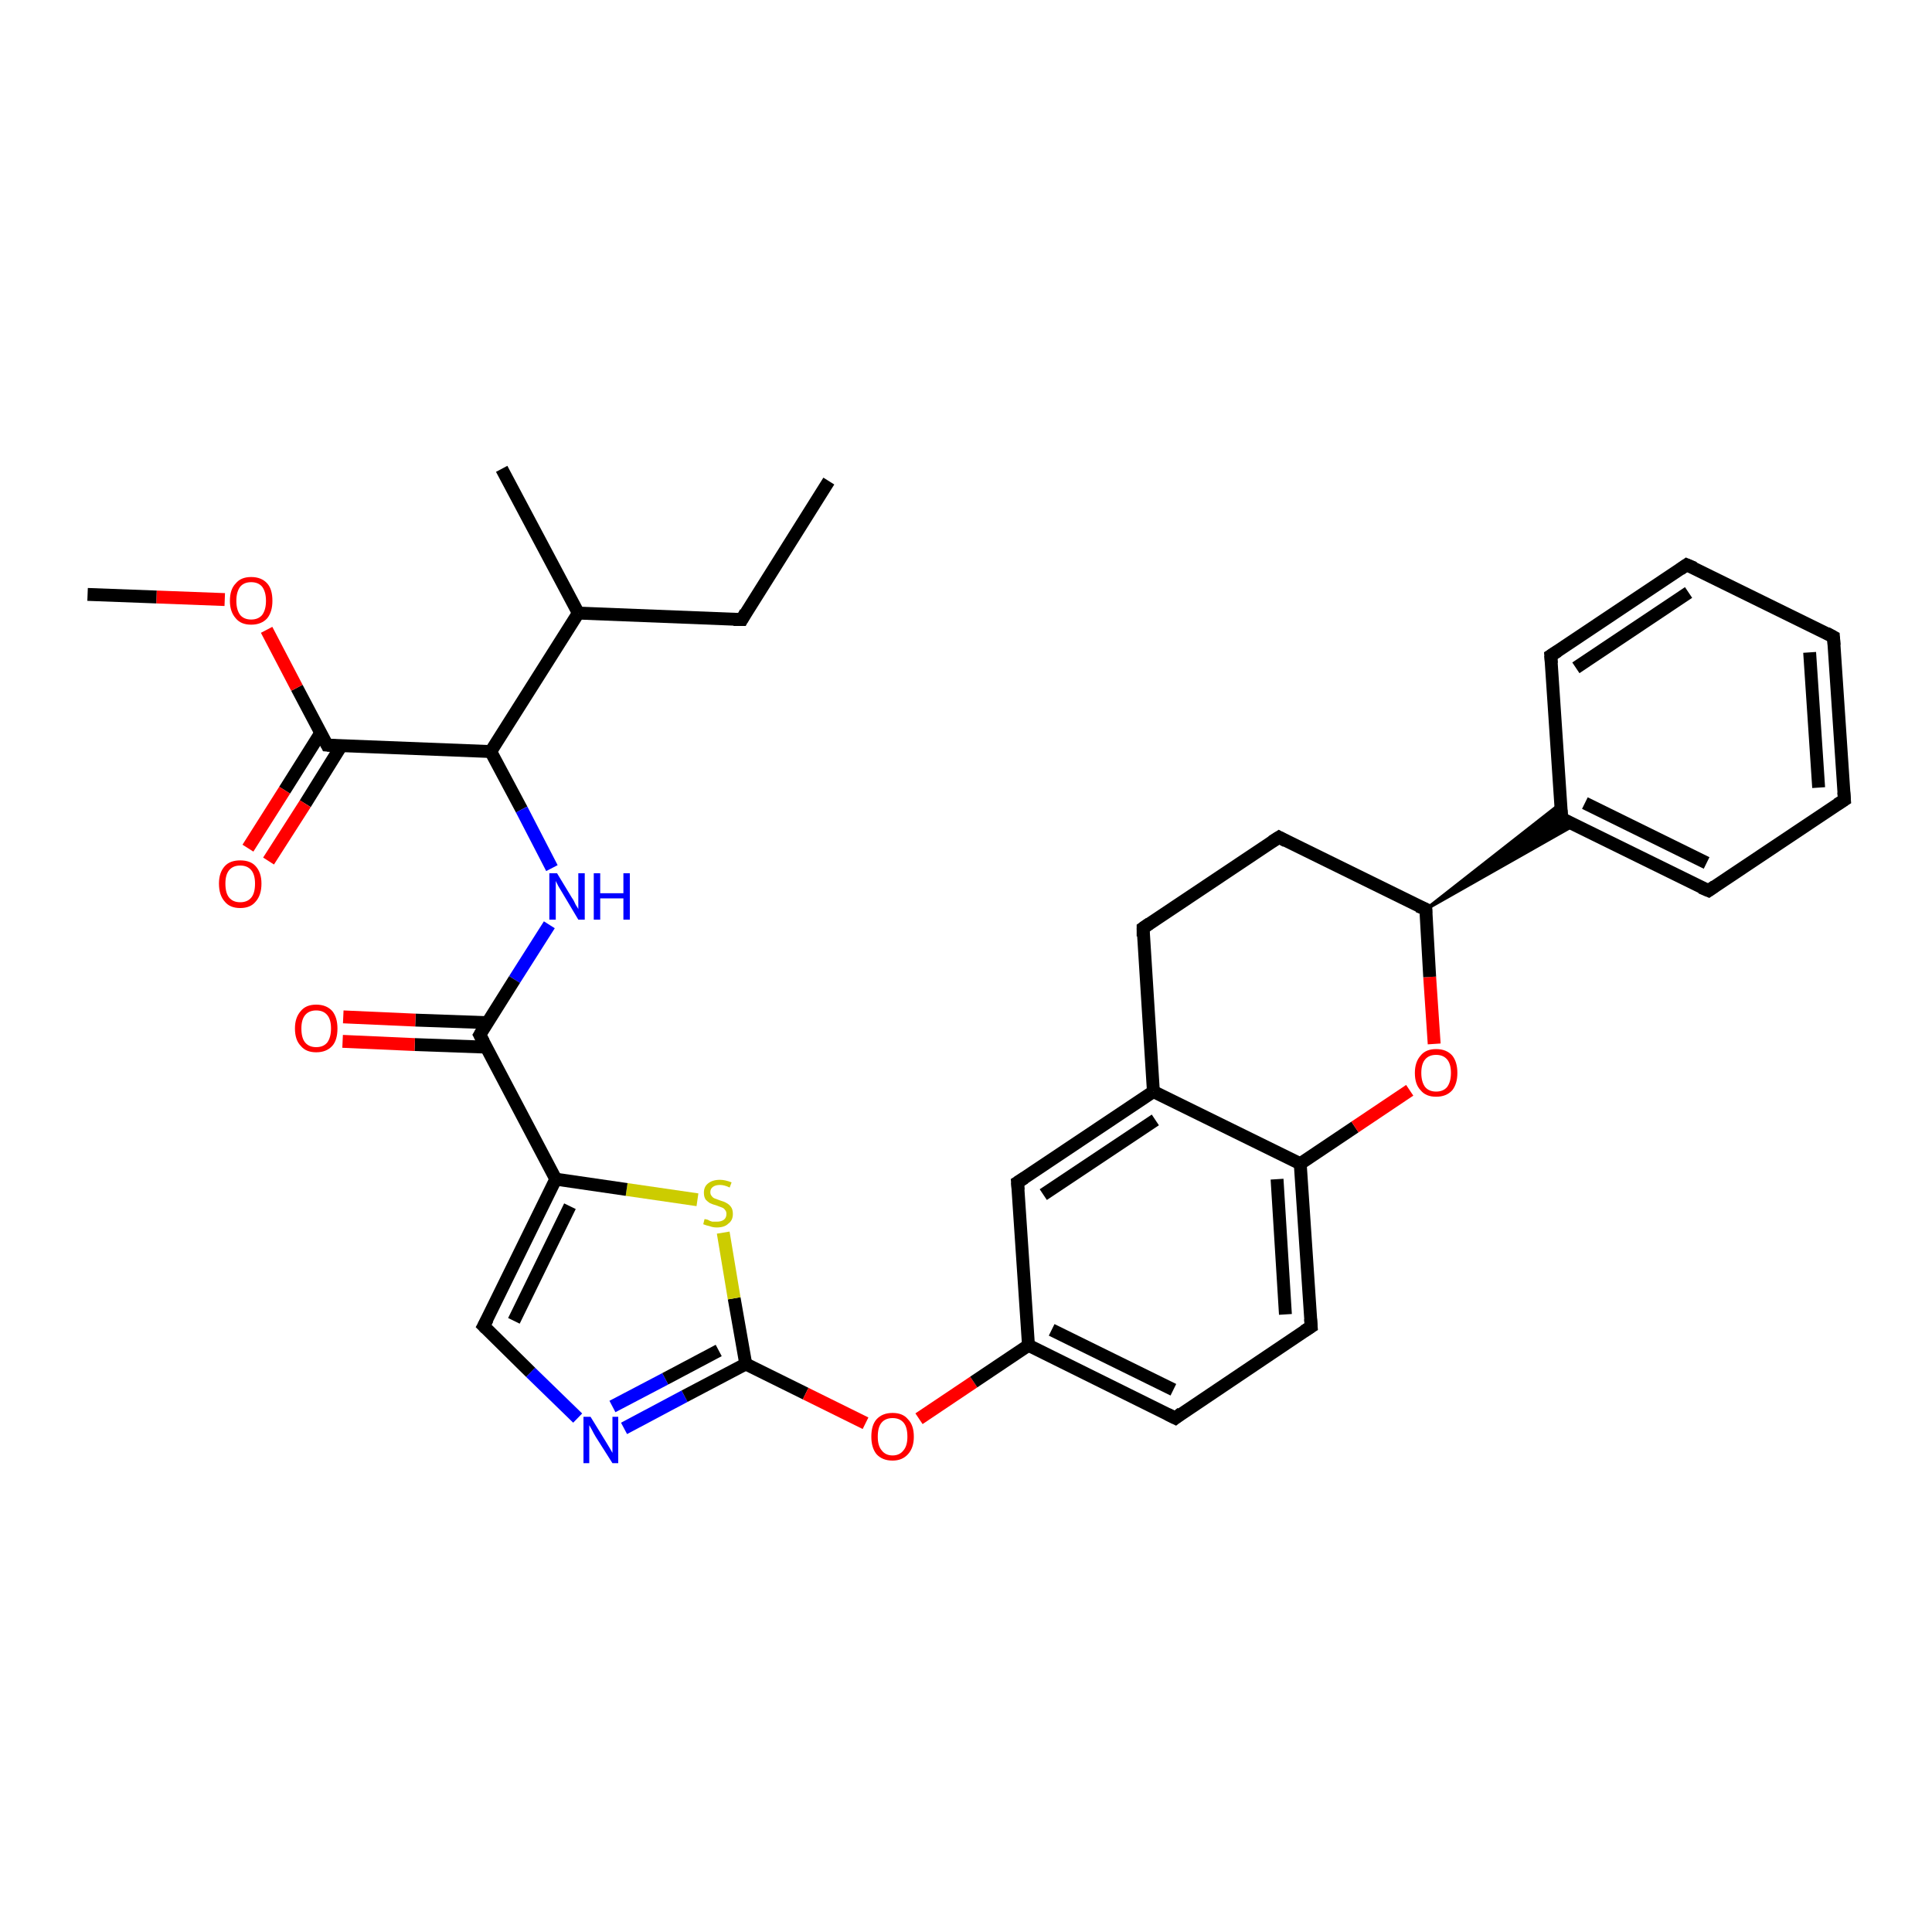 <?xml version='1.0' encoding='iso-8859-1'?>
<svg version='1.1' baseProfile='full'
              xmlns='http://www.w3.org/2000/svg'
                      xmlns:rdkit='http://www.rdkit.org/xml'
                      xmlns:xlink='http://www.w3.org/1999/xlink'
                  xml:space='preserve'
width='300px' height='300px' viewBox='0 0 300 300'>
<!-- END OF HEADER -->
<rect style='opacity:1.0;fill:#FFFFFF;stroke:none' width='300.0' height='300.0' x='0.0' y='0.0'> </rect>
<path class='bond-0 atom-0 atom-1' d='M 128.7,74.7 L 115.2,96.2' style='fill:none;fill-rule:evenodd;stroke:#000000;stroke-width:2.0px;stroke-linecap:butt;stroke-linejoin:miter;stroke-opacity:1' />
<path class='bond-1 atom-1 atom-2' d='M 115.2,96.2 L 89.8,95.2' style='fill:none;fill-rule:evenodd;stroke:#000000;stroke-width:2.0px;stroke-linecap:butt;stroke-linejoin:miter;stroke-opacity:1' />
<path class='bond-2 atom-2 atom-3' d='M 89.8,95.2 L 77.9,72.8' style='fill:none;fill-rule:evenodd;stroke:#000000;stroke-width:2.0px;stroke-linecap:butt;stroke-linejoin:miter;stroke-opacity:1' />
<path class='bond-3 atom-2 atom-4' d='M 89.8,95.2 L 76.2,116.7' style='fill:none;fill-rule:evenodd;stroke:#000000;stroke-width:2.0px;stroke-linecap:butt;stroke-linejoin:miter;stroke-opacity:1' />
<path class='bond-4 atom-4 atom-5' d='M 76.2,116.7 L 81.0,125.7' style='fill:none;fill-rule:evenodd;stroke:#000000;stroke-width:2.0px;stroke-linecap:butt;stroke-linejoin:miter;stroke-opacity:1' />
<path class='bond-4 atom-4 atom-5' d='M 81.0,125.7 L 85.7,134.8' style='fill:none;fill-rule:evenodd;stroke:#0000FF;stroke-width:2.0px;stroke-linecap:butt;stroke-linejoin:miter;stroke-opacity:1' />
<path class='bond-5 atom-5 atom-6' d='M 85.3,143.6 L 79.9,152.1' style='fill:none;fill-rule:evenodd;stroke:#0000FF;stroke-width:2.0px;stroke-linecap:butt;stroke-linejoin:miter;stroke-opacity:1' />
<path class='bond-5 atom-5 atom-6' d='M 79.9,152.1 L 74.5,160.7' style='fill:none;fill-rule:evenodd;stroke:#000000;stroke-width:2.0px;stroke-linecap:butt;stroke-linejoin:miter;stroke-opacity:1' />
<path class='bond-6 atom-6 atom-7' d='M 75.7,158.8 L 64.5,158.4' style='fill:none;fill-rule:evenodd;stroke:#000000;stroke-width:2.0px;stroke-linecap:butt;stroke-linejoin:miter;stroke-opacity:1' />
<path class='bond-6 atom-6 atom-7' d='M 64.5,158.4 L 53.3,157.9' style='fill:none;fill-rule:evenodd;stroke:#FF0000;stroke-width:2.0px;stroke-linecap:butt;stroke-linejoin:miter;stroke-opacity:1' />
<path class='bond-6 atom-6 atom-7' d='M 75.5,162.6 L 64.4,162.2' style='fill:none;fill-rule:evenodd;stroke:#000000;stroke-width:2.0px;stroke-linecap:butt;stroke-linejoin:miter;stroke-opacity:1' />
<path class='bond-6 atom-6 atom-7' d='M 64.4,162.2 L 53.2,161.7' style='fill:none;fill-rule:evenodd;stroke:#FF0000;stroke-width:2.0px;stroke-linecap:butt;stroke-linejoin:miter;stroke-opacity:1' />
<path class='bond-7 atom-6 atom-8' d='M 74.5,160.7 L 86.3,183.1' style='fill:none;fill-rule:evenodd;stroke:#000000;stroke-width:2.0px;stroke-linecap:butt;stroke-linejoin:miter;stroke-opacity:1' />
<path class='bond-8 atom-8 atom-9' d='M 86.3,183.1 L 75.1,205.9' style='fill:none;fill-rule:evenodd;stroke:#000000;stroke-width:2.0px;stroke-linecap:butt;stroke-linejoin:miter;stroke-opacity:1' />
<path class='bond-8 atom-8 atom-9' d='M 88.5,187.3 L 79.8,205.1' style='fill:none;fill-rule:evenodd;stroke:#000000;stroke-width:2.0px;stroke-linecap:butt;stroke-linejoin:miter;stroke-opacity:1' />
<path class='bond-9 atom-9 atom-10' d='M 75.1,205.9 L 82.4,213.1' style='fill:none;fill-rule:evenodd;stroke:#000000;stroke-width:2.0px;stroke-linecap:butt;stroke-linejoin:miter;stroke-opacity:1' />
<path class='bond-9 atom-9 atom-10' d='M 82.4,213.1 L 89.7,220.2' style='fill:none;fill-rule:evenodd;stroke:#0000FF;stroke-width:2.0px;stroke-linecap:butt;stroke-linejoin:miter;stroke-opacity:1' />
<path class='bond-10 atom-10 atom-11' d='M 96.9,221.8 L 106.3,216.8' style='fill:none;fill-rule:evenodd;stroke:#0000FF;stroke-width:2.0px;stroke-linecap:butt;stroke-linejoin:miter;stroke-opacity:1' />
<path class='bond-10 atom-10 atom-11' d='M 106.3,216.8 L 115.8,211.8' style='fill:none;fill-rule:evenodd;stroke:#000000;stroke-width:2.0px;stroke-linecap:butt;stroke-linejoin:miter;stroke-opacity:1' />
<path class='bond-10 atom-10 atom-11' d='M 95.1,218.4 L 103.3,214.1' style='fill:none;fill-rule:evenodd;stroke:#0000FF;stroke-width:2.0px;stroke-linecap:butt;stroke-linejoin:miter;stroke-opacity:1' />
<path class='bond-10 atom-10 atom-11' d='M 103.3,214.1 L 111.6,209.7' style='fill:none;fill-rule:evenodd;stroke:#000000;stroke-width:2.0px;stroke-linecap:butt;stroke-linejoin:miter;stroke-opacity:1' />
<path class='bond-11 atom-11 atom-12' d='M 115.8,211.8 L 125.1,216.4' style='fill:none;fill-rule:evenodd;stroke:#000000;stroke-width:2.0px;stroke-linecap:butt;stroke-linejoin:miter;stroke-opacity:1' />
<path class='bond-11 atom-11 atom-12' d='M 125.1,216.4 L 134.4,221.0' style='fill:none;fill-rule:evenodd;stroke:#FF0000;stroke-width:2.0px;stroke-linecap:butt;stroke-linejoin:miter;stroke-opacity:1' />
<path class='bond-12 atom-12 atom-13' d='M 142.7,220.3 L 151.2,214.6' style='fill:none;fill-rule:evenodd;stroke:#FF0000;stroke-width:2.0px;stroke-linecap:butt;stroke-linejoin:miter;stroke-opacity:1' />
<path class='bond-12 atom-12 atom-13' d='M 151.2,214.6 L 159.7,208.9' style='fill:none;fill-rule:evenodd;stroke:#000000;stroke-width:2.0px;stroke-linecap:butt;stroke-linejoin:miter;stroke-opacity:1' />
<path class='bond-13 atom-13 atom-14' d='M 159.7,208.9 L 182.5,220.2' style='fill:none;fill-rule:evenodd;stroke:#000000;stroke-width:2.0px;stroke-linecap:butt;stroke-linejoin:miter;stroke-opacity:1' />
<path class='bond-13 atom-13 atom-14' d='M 163.3,206.5 L 182.2,215.8' style='fill:none;fill-rule:evenodd;stroke:#000000;stroke-width:2.0px;stroke-linecap:butt;stroke-linejoin:miter;stroke-opacity:1' />
<path class='bond-14 atom-14 atom-15' d='M 182.5,220.2 L 203.6,206.0' style='fill:none;fill-rule:evenodd;stroke:#000000;stroke-width:2.0px;stroke-linecap:butt;stroke-linejoin:miter;stroke-opacity:1' />
<path class='bond-15 atom-15 atom-16' d='M 203.6,206.0 L 201.9,180.7' style='fill:none;fill-rule:evenodd;stroke:#000000;stroke-width:2.0px;stroke-linecap:butt;stroke-linejoin:miter;stroke-opacity:1' />
<path class='bond-15 atom-15 atom-16' d='M 199.6,204.1 L 198.3,183.1' style='fill:none;fill-rule:evenodd;stroke:#000000;stroke-width:2.0px;stroke-linecap:butt;stroke-linejoin:miter;stroke-opacity:1' />
<path class='bond-16 atom-16 atom-17' d='M 201.9,180.7 L 210.4,175.0' style='fill:none;fill-rule:evenodd;stroke:#000000;stroke-width:2.0px;stroke-linecap:butt;stroke-linejoin:miter;stroke-opacity:1' />
<path class='bond-16 atom-16 atom-17' d='M 210.4,175.0 L 218.9,169.3' style='fill:none;fill-rule:evenodd;stroke:#FF0000;stroke-width:2.0px;stroke-linecap:butt;stroke-linejoin:miter;stroke-opacity:1' />
<path class='bond-17 atom-17 atom-18' d='M 222.7,162.1 L 222.0,151.7' style='fill:none;fill-rule:evenodd;stroke:#FF0000;stroke-width:2.0px;stroke-linecap:butt;stroke-linejoin:miter;stroke-opacity:1' />
<path class='bond-17 atom-17 atom-18' d='M 222.0,151.7 L 221.4,141.2' style='fill:none;fill-rule:evenodd;stroke:#000000;stroke-width:2.0px;stroke-linecap:butt;stroke-linejoin:miter;stroke-opacity:1' />
<path class='bond-18 atom-18 atom-19' d='M 221.4,141.2 L 198.6,130.0' style='fill:none;fill-rule:evenodd;stroke:#000000;stroke-width:2.0px;stroke-linecap:butt;stroke-linejoin:miter;stroke-opacity:1' />
<path class='bond-19 atom-19 atom-20' d='M 198.6,130.0 L 177.5,144.1' style='fill:none;fill-rule:evenodd;stroke:#000000;stroke-width:2.0px;stroke-linecap:butt;stroke-linejoin:miter;stroke-opacity:1' />
<path class='bond-20 atom-20 atom-21' d='M 177.5,144.1 L 179.1,169.5' style='fill:none;fill-rule:evenodd;stroke:#000000;stroke-width:2.0px;stroke-linecap:butt;stroke-linejoin:miter;stroke-opacity:1' />
<path class='bond-21 atom-21 atom-22' d='M 179.1,169.5 L 158.0,183.6' style='fill:none;fill-rule:evenodd;stroke:#000000;stroke-width:2.0px;stroke-linecap:butt;stroke-linejoin:miter;stroke-opacity:1' />
<path class='bond-21 atom-21 atom-22' d='M 179.4,173.9 L 162.0,185.5' style='fill:none;fill-rule:evenodd;stroke:#000000;stroke-width:2.0px;stroke-linecap:butt;stroke-linejoin:miter;stroke-opacity:1' />
<path class='bond-22 atom-18 atom-23' d='M 221.4,141.2 L 242.3,124.8 L 242.5,127.1 Z' style='fill:#000000;fill-rule:evenodd;fill-opacity:1;stroke:#000000;stroke-width:0.5px;stroke-linecap:butt;stroke-linejoin:miter;stroke-opacity:1;' />
<path class='bond-22 atom-18 atom-23' d='M 221.4,141.2 L 242.5,127.1 L 244.5,128.1 Z' style='fill:#000000;fill-rule:evenodd;fill-opacity:1;stroke:#000000;stroke-width:0.5px;stroke-linecap:butt;stroke-linejoin:miter;stroke-opacity:1;' />
<path class='bond-23 atom-23 atom-24' d='M 242.5,127.1 L 265.3,138.3' style='fill:none;fill-rule:evenodd;stroke:#000000;stroke-width:2.0px;stroke-linecap:butt;stroke-linejoin:miter;stroke-opacity:1' />
<path class='bond-23 atom-23 atom-24' d='M 246.1,124.7 L 265.0,134.0' style='fill:none;fill-rule:evenodd;stroke:#000000;stroke-width:2.0px;stroke-linecap:butt;stroke-linejoin:miter;stroke-opacity:1' />
<path class='bond-24 atom-24 atom-25' d='M 265.3,138.3 L 286.4,124.2' style='fill:none;fill-rule:evenodd;stroke:#000000;stroke-width:2.0px;stroke-linecap:butt;stroke-linejoin:miter;stroke-opacity:1' />
<path class='bond-25 atom-25 atom-26' d='M 286.4,124.2 L 284.7,98.9' style='fill:none;fill-rule:evenodd;stroke:#000000;stroke-width:2.0px;stroke-linecap:butt;stroke-linejoin:miter;stroke-opacity:1' />
<path class='bond-25 atom-25 atom-26' d='M 282.4,122.3 L 281.0,101.3' style='fill:none;fill-rule:evenodd;stroke:#000000;stroke-width:2.0px;stroke-linecap:butt;stroke-linejoin:miter;stroke-opacity:1' />
<path class='bond-26 atom-26 atom-27' d='M 284.7,98.9 L 261.9,87.7' style='fill:none;fill-rule:evenodd;stroke:#000000;stroke-width:2.0px;stroke-linecap:butt;stroke-linejoin:miter;stroke-opacity:1' />
<path class='bond-27 atom-27 atom-28' d='M 261.9,87.7 L 240.8,101.8' style='fill:none;fill-rule:evenodd;stroke:#000000;stroke-width:2.0px;stroke-linecap:butt;stroke-linejoin:miter;stroke-opacity:1' />
<path class='bond-27 atom-27 atom-28' d='M 262.2,92.0 L 244.7,103.7' style='fill:none;fill-rule:evenodd;stroke:#000000;stroke-width:2.0px;stroke-linecap:butt;stroke-linejoin:miter;stroke-opacity:1' />
<path class='bond-28 atom-11 atom-29' d='M 115.8,211.8 L 114.0,201.6' style='fill:none;fill-rule:evenodd;stroke:#000000;stroke-width:2.0px;stroke-linecap:butt;stroke-linejoin:miter;stroke-opacity:1' />
<path class='bond-28 atom-11 atom-29' d='M 114.0,201.6 L 112.3,191.4' style='fill:none;fill-rule:evenodd;stroke:#CCCC00;stroke-width:2.0px;stroke-linecap:butt;stroke-linejoin:miter;stroke-opacity:1' />
<path class='bond-29 atom-4 atom-30' d='M 76.2,116.7 L 50.8,115.7' style='fill:none;fill-rule:evenodd;stroke:#000000;stroke-width:2.0px;stroke-linecap:butt;stroke-linejoin:miter;stroke-opacity:1' />
<path class='bond-30 atom-30 atom-31' d='M 49.8,113.8 L 44.2,122.7' style='fill:none;fill-rule:evenodd;stroke:#000000;stroke-width:2.0px;stroke-linecap:butt;stroke-linejoin:miter;stroke-opacity:1' />
<path class='bond-30 atom-30 atom-31' d='M 44.2,122.7 L 38.5,131.7' style='fill:none;fill-rule:evenodd;stroke:#FF0000;stroke-width:2.0px;stroke-linecap:butt;stroke-linejoin:miter;stroke-opacity:1' />
<path class='bond-30 atom-30 atom-31' d='M 53.0,115.8 L 47.4,124.8' style='fill:none;fill-rule:evenodd;stroke:#000000;stroke-width:2.0px;stroke-linecap:butt;stroke-linejoin:miter;stroke-opacity:1' />
<path class='bond-30 atom-30 atom-31' d='M 47.4,124.8 L 41.7,133.7' style='fill:none;fill-rule:evenodd;stroke:#FF0000;stroke-width:2.0px;stroke-linecap:butt;stroke-linejoin:miter;stroke-opacity:1' />
<path class='bond-31 atom-30 atom-32' d='M 50.8,115.7 L 46.1,106.8' style='fill:none;fill-rule:evenodd;stroke:#000000;stroke-width:2.0px;stroke-linecap:butt;stroke-linejoin:miter;stroke-opacity:1' />
<path class='bond-31 atom-30 atom-32' d='M 46.1,106.8 L 41.4,97.8' style='fill:none;fill-rule:evenodd;stroke:#FF0000;stroke-width:2.0px;stroke-linecap:butt;stroke-linejoin:miter;stroke-opacity:1' />
<path class='bond-32 atom-32 atom-33' d='M 34.9,93.1 L 24.3,92.7' style='fill:none;fill-rule:evenodd;stroke:#FF0000;stroke-width:2.0px;stroke-linecap:butt;stroke-linejoin:miter;stroke-opacity:1' />
<path class='bond-32 atom-32 atom-33' d='M 24.3,92.7 L 13.6,92.3' style='fill:none;fill-rule:evenodd;stroke:#000000;stroke-width:2.0px;stroke-linecap:butt;stroke-linejoin:miter;stroke-opacity:1' />
<path class='bond-33 atom-29 atom-8' d='M 108.3,186.3 L 97.3,184.7' style='fill:none;fill-rule:evenodd;stroke:#CCCC00;stroke-width:2.0px;stroke-linecap:butt;stroke-linejoin:miter;stroke-opacity:1' />
<path class='bond-33 atom-29 atom-8' d='M 97.3,184.7 L 86.3,183.1' style='fill:none;fill-rule:evenodd;stroke:#000000;stroke-width:2.0px;stroke-linecap:butt;stroke-linejoin:miter;stroke-opacity:1' />
<path class='bond-34 atom-22 atom-13' d='M 158.0,183.6 L 159.7,208.9' style='fill:none;fill-rule:evenodd;stroke:#000000;stroke-width:2.0px;stroke-linecap:butt;stroke-linejoin:miter;stroke-opacity:1' />
<path class='bond-35 atom-28 atom-23' d='M 240.8,101.8 L 242.5,127.1' style='fill:none;fill-rule:evenodd;stroke:#000000;stroke-width:2.0px;stroke-linecap:butt;stroke-linejoin:miter;stroke-opacity:1' />
<path class='bond-36 atom-21 atom-16' d='M 179.1,169.5 L 201.9,180.7' style='fill:none;fill-rule:evenodd;stroke:#000000;stroke-width:2.0px;stroke-linecap:butt;stroke-linejoin:miter;stroke-opacity:1' />
<path d='M 115.8,95.1 L 115.2,96.2 L 113.9,96.2' style='fill:none;stroke:#000000;stroke-width:2.0px;stroke-linecap:butt;stroke-linejoin:miter;stroke-opacity:1;' />
<path d='M 74.8,160.2 L 74.5,160.7 L 75.1,161.8' style='fill:none;stroke:#000000;stroke-width:2.0px;stroke-linecap:butt;stroke-linejoin:miter;stroke-opacity:1;' />
<path d='M 75.7,204.8 L 75.1,205.9 L 75.5,206.3' style='fill:none;stroke:#000000;stroke-width:2.0px;stroke-linecap:butt;stroke-linejoin:miter;stroke-opacity:1;' />
<path d='M 181.3,219.6 L 182.5,220.2 L 183.5,219.4' style='fill:none;stroke:#000000;stroke-width:2.0px;stroke-linecap:butt;stroke-linejoin:miter;stroke-opacity:1;' />
<path d='M 202.5,206.7 L 203.6,206.0 L 203.5,204.8' style='fill:none;stroke:#000000;stroke-width:2.0px;stroke-linecap:butt;stroke-linejoin:miter;stroke-opacity:1;' />
<path d='M 221.4,141.8 L 221.4,141.2 L 220.2,140.7' style='fill:none;stroke:#000000;stroke-width:2.0px;stroke-linecap:butt;stroke-linejoin:miter;stroke-opacity:1;' />
<path d='M 199.7,130.6 L 198.6,130.0 L 197.5,130.7' style='fill:none;stroke:#000000;stroke-width:2.0px;stroke-linecap:butt;stroke-linejoin:miter;stroke-opacity:1;' />
<path d='M 178.5,143.4 L 177.5,144.1 L 177.5,145.4' style='fill:none;stroke:#000000;stroke-width:2.0px;stroke-linecap:butt;stroke-linejoin:miter;stroke-opacity:1;' />
<path d='M 159.1,182.9 L 158.0,183.6 L 158.1,184.8' style='fill:none;stroke:#000000;stroke-width:2.0px;stroke-linecap:butt;stroke-linejoin:miter;stroke-opacity:1;' />
<path d='M 243.6,127.7 L 242.5,127.1 L 242.4,125.8' style='fill:none;stroke:#000000;stroke-width:2.0px;stroke-linecap:butt;stroke-linejoin:miter;stroke-opacity:1;' />
<path d='M 264.1,137.8 L 265.3,138.3 L 266.3,137.6' style='fill:none;stroke:#000000;stroke-width:2.0px;stroke-linecap:butt;stroke-linejoin:miter;stroke-opacity:1;' />
<path d='M 285.3,124.9 L 286.4,124.2 L 286.3,123.0' style='fill:none;stroke:#000000;stroke-width:2.0px;stroke-linecap:butt;stroke-linejoin:miter;stroke-opacity:1;' />
<path d='M 284.8,100.2 L 284.7,98.9 L 283.6,98.3' style='fill:none;stroke:#000000;stroke-width:2.0px;stroke-linecap:butt;stroke-linejoin:miter;stroke-opacity:1;' />
<path d='M 263.1,88.2 L 261.9,87.7 L 260.9,88.4' style='fill:none;stroke:#000000;stroke-width:2.0px;stroke-linecap:butt;stroke-linejoin:miter;stroke-opacity:1;' />
<path d='M 241.9,101.1 L 240.8,101.8 L 240.9,103.0' style='fill:none;stroke:#000000;stroke-width:2.0px;stroke-linecap:butt;stroke-linejoin:miter;stroke-opacity:1;' />
<path d='M 52.1,115.8 L 50.8,115.7 L 50.6,115.3' style='fill:none;stroke:#000000;stroke-width:2.0px;stroke-linecap:butt;stroke-linejoin:miter;stroke-opacity:1;' />
<path class='atom-5' d='M 86.5 135.6
L 88.8 139.4
Q 89.1 139.8, 89.4 140.5
Q 89.8 141.1, 89.8 141.2
L 89.8 135.6
L 90.8 135.6
L 90.8 142.8
L 89.8 142.8
L 87.3 138.6
Q 87.0 138.1, 86.7 137.6
Q 86.4 137.0, 86.3 136.8
L 86.3 142.8
L 85.3 142.8
L 85.3 135.6
L 86.5 135.6
' fill='#0000FF'/>
<path class='atom-5' d='M 92.2 135.6
L 93.2 135.6
L 93.2 138.7
L 96.8 138.7
L 96.8 135.6
L 97.8 135.6
L 97.8 142.8
L 96.8 142.8
L 96.8 139.5
L 93.2 139.5
L 93.2 142.8
L 92.2 142.8
L 92.2 135.6
' fill='#0000FF'/>
<path class='atom-7' d='M 45.8 159.7
Q 45.8 158.0, 46.7 157.0
Q 47.5 156.0, 49.1 156.0
Q 50.7 156.0, 51.6 157.0
Q 52.4 158.0, 52.4 159.7
Q 52.4 161.5, 51.6 162.4
Q 50.7 163.4, 49.1 163.4
Q 47.5 163.4, 46.7 162.4
Q 45.8 161.5, 45.8 159.7
M 49.1 162.6
Q 50.2 162.6, 50.8 161.9
Q 51.4 161.1, 51.4 159.7
Q 51.4 158.3, 50.8 157.6
Q 50.2 156.9, 49.1 156.9
Q 48.0 156.9, 47.4 157.6
Q 46.8 158.3, 46.8 159.7
Q 46.8 161.2, 47.4 161.9
Q 48.0 162.6, 49.1 162.6
' fill='#FF0000'/>
<path class='atom-10' d='M 91.7 220.0
L 94.1 223.9
Q 94.3 224.2, 94.7 224.9
Q 95.1 225.6, 95.1 225.6
L 95.1 220.0
L 96.0 220.0
L 96.0 227.2
L 95.1 227.2
L 92.5 223.1
Q 92.2 222.6, 91.9 222.0
Q 91.6 221.5, 91.5 221.3
L 91.5 227.2
L 90.6 227.2
L 90.6 220.0
L 91.7 220.0
' fill='#0000FF'/>
<path class='atom-12' d='M 135.3 223.1
Q 135.3 221.3, 136.1 220.4
Q 137.0 219.4, 138.6 219.4
Q 140.2 219.4, 141.0 220.4
Q 141.9 221.3, 141.9 223.1
Q 141.9 224.8, 141.0 225.8
Q 140.1 226.8, 138.6 226.8
Q 137.0 226.8, 136.1 225.8
Q 135.3 224.8, 135.3 223.1
M 138.6 226.0
Q 139.7 226.0, 140.3 225.2
Q 140.9 224.5, 140.9 223.1
Q 140.9 221.6, 140.3 220.9
Q 139.7 220.2, 138.6 220.2
Q 137.5 220.2, 136.9 220.9
Q 136.3 221.6, 136.3 223.1
Q 136.3 224.5, 136.9 225.2
Q 137.5 226.0, 138.6 226.0
' fill='#FF0000'/>
<path class='atom-17' d='M 219.7 166.6
Q 219.7 164.9, 220.6 163.9
Q 221.4 162.9, 223.0 162.9
Q 224.6 162.9, 225.5 163.9
Q 226.3 164.9, 226.3 166.6
Q 226.3 168.3, 225.5 169.3
Q 224.6 170.3, 223.0 170.3
Q 221.4 170.3, 220.6 169.3
Q 219.7 168.4, 219.7 166.6
M 223.0 169.5
Q 224.1 169.5, 224.7 168.8
Q 225.3 168.0, 225.3 166.6
Q 225.3 165.2, 224.7 164.5
Q 224.1 163.8, 223.0 163.8
Q 221.9 163.8, 221.3 164.5
Q 220.7 165.2, 220.7 166.6
Q 220.7 168.0, 221.3 168.8
Q 221.9 169.5, 223.0 169.5
' fill='#FF0000'/>
<path class='atom-29' d='M 109.4 189.3
Q 109.5 189.3, 109.9 189.4
Q 110.2 189.6, 110.6 189.7
Q 110.9 189.7, 111.3 189.7
Q 112.0 189.7, 112.4 189.4
Q 112.8 189.1, 112.8 188.5
Q 112.8 188.1, 112.6 187.9
Q 112.4 187.6, 112.1 187.5
Q 111.8 187.4, 111.3 187.2
Q 110.6 187.0, 110.2 186.8
Q 109.9 186.6, 109.6 186.3
Q 109.3 185.9, 109.3 185.2
Q 109.3 184.3, 109.9 183.8
Q 110.6 183.2, 111.8 183.2
Q 112.6 183.2, 113.6 183.6
L 113.3 184.4
Q 112.5 184.0, 111.8 184.0
Q 111.1 184.0, 110.7 184.3
Q 110.3 184.6, 110.3 185.1
Q 110.3 185.5, 110.5 185.7
Q 110.7 186.0, 111.0 186.1
Q 111.3 186.2, 111.8 186.4
Q 112.5 186.6, 112.8 186.8
Q 113.2 187.0, 113.5 187.4
Q 113.8 187.8, 113.8 188.5
Q 113.8 189.5, 113.1 190.0
Q 112.5 190.6, 111.3 190.6
Q 110.7 190.6, 110.2 190.4
Q 109.7 190.3, 109.2 190.1
L 109.4 189.3
' fill='#CCCC00'/>
<path class='atom-31' d='M 34.0 137.2
Q 34.0 135.5, 34.9 134.5
Q 35.7 133.6, 37.3 133.6
Q 38.9 133.6, 39.7 134.5
Q 40.6 135.5, 40.6 137.2
Q 40.6 139.0, 39.7 140.0
Q 38.9 141.0, 37.3 141.0
Q 35.7 141.0, 34.9 140.0
Q 34.0 139.0, 34.0 137.2
M 37.3 140.1
Q 38.4 140.1, 39.0 139.4
Q 39.6 138.7, 39.6 137.2
Q 39.6 135.8, 39.0 135.1
Q 38.4 134.4, 37.3 134.4
Q 36.2 134.4, 35.6 135.1
Q 35.0 135.8, 35.0 137.2
Q 35.0 138.7, 35.6 139.4
Q 36.2 140.1, 37.3 140.1
' fill='#FF0000'/>
<path class='atom-32' d='M 35.7 93.3
Q 35.7 91.5, 36.6 90.6
Q 37.4 89.6, 39.0 89.6
Q 40.6 89.6, 41.5 90.6
Q 42.3 91.5, 42.3 93.3
Q 42.3 95.0, 41.5 96.0
Q 40.6 97.0, 39.0 97.0
Q 37.4 97.0, 36.6 96.0
Q 35.7 95.0, 35.7 93.3
M 39.0 96.2
Q 40.1 96.2, 40.7 95.5
Q 41.3 94.7, 41.3 93.3
Q 41.3 91.9, 40.7 91.1
Q 40.1 90.4, 39.0 90.4
Q 37.9 90.4, 37.3 91.1
Q 36.7 91.9, 36.7 93.3
Q 36.7 94.7, 37.3 95.5
Q 37.9 96.2, 39.0 96.2
' fill='#FF0000'/>
</svg>
